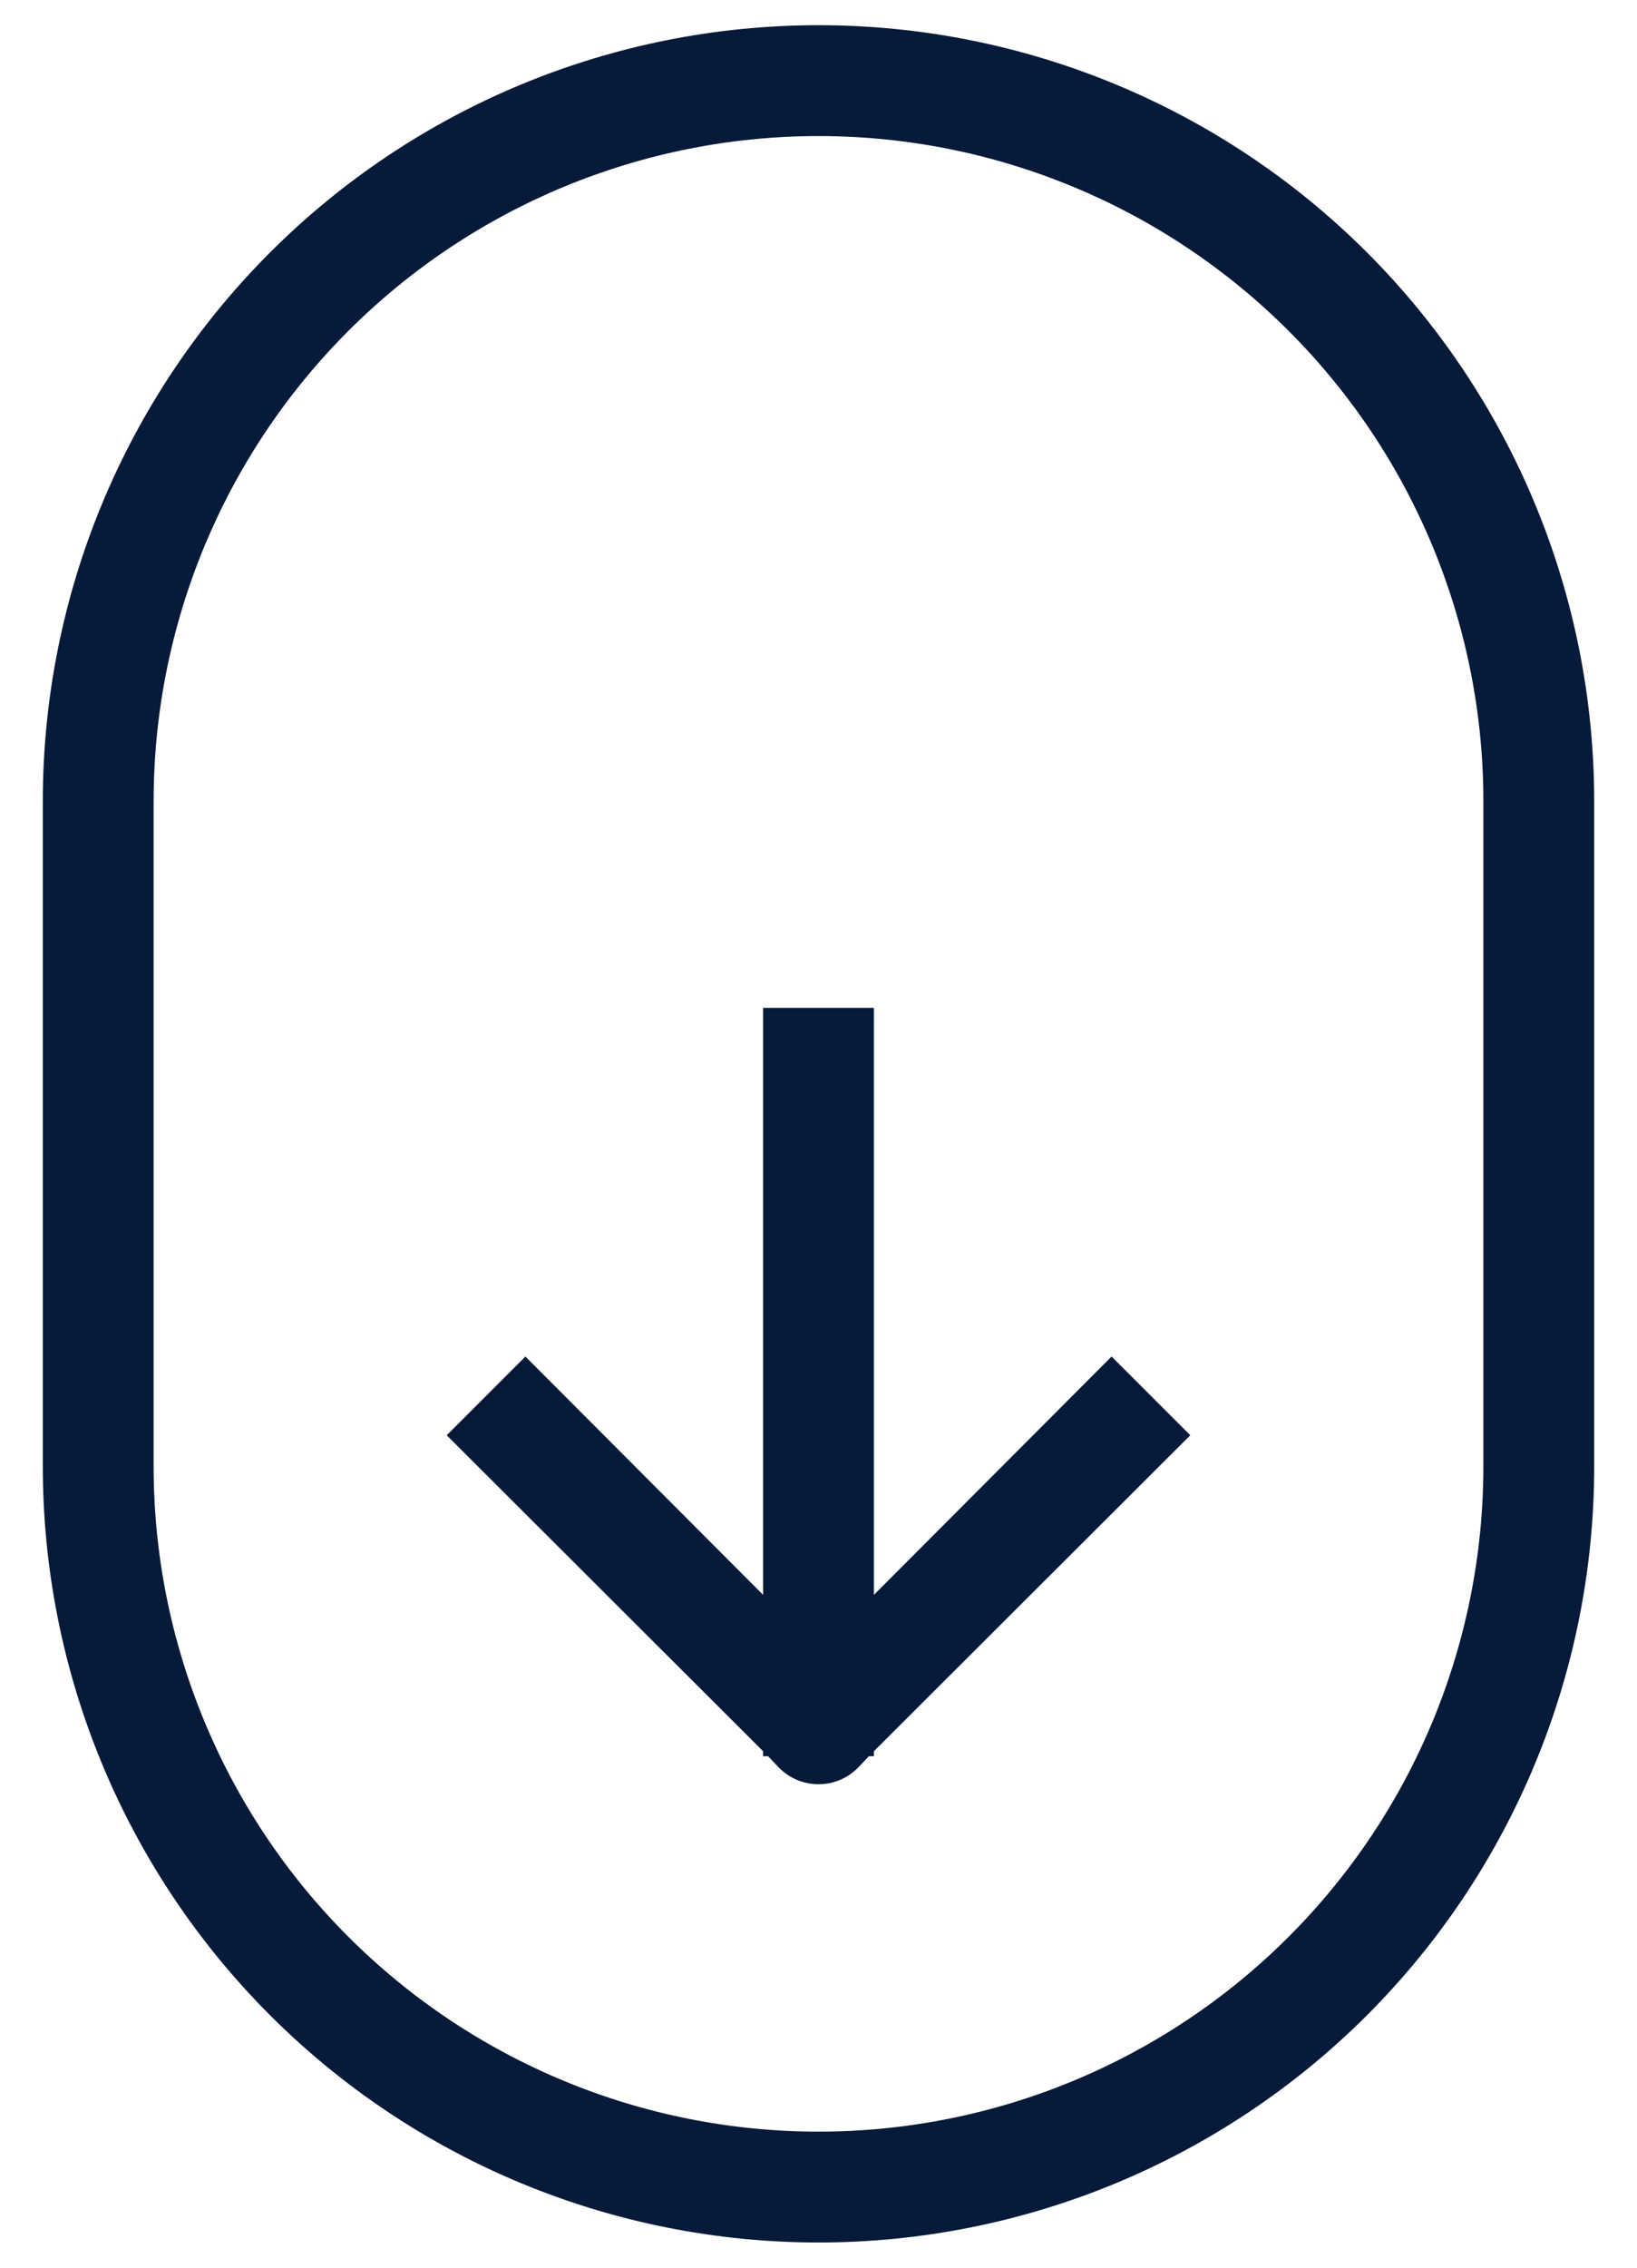 <svg width="26" height="36" viewBox="0 0 26 36" fill="none" xmlns="http://www.w3.org/2000/svg">
<path d="M13 35.6C16.268 35.6 19.401 34.302 21.712 31.992C24.022 29.681 25.32 26.547 25.32 23.28V12.72C25.32 9.453 24.022 6.319 21.712 4.008C19.401 1.698 16.268 0.4 13 0.4C9.733 0.4 6.599 1.698 4.289 4.008C1.978 6.319 0.68 9.453 0.68 12.72V23.28C0.68 26.547 1.978 29.681 4.289 31.992C6.599 34.302 9.733 35.6 13 35.6ZM2.44 12.72C2.44 9.919 3.553 7.233 5.533 5.253C7.514 3.273 10.2 2.16 13 2.16C15.801 2.16 18.487 3.273 20.467 5.253C22.448 7.233 23.56 9.919 23.56 12.72V23.28C23.56 26.081 22.448 28.767 20.467 30.747C18.487 32.727 15.801 33.84 13 33.84C10.2 33.84 7.514 32.727 5.533 30.747C3.553 28.767 2.44 26.081 2.44 23.28V12.72Z" fill="#081A39"/>
<path d="M12.12 27.88H12.199L12.375 28.065C12.457 28.147 12.554 28.213 12.662 28.258C12.769 28.302 12.884 28.325 13 28.325C13.116 28.325 13.231 28.302 13.338 28.258C13.446 28.213 13.543 28.147 13.625 28.065L13.801 27.88H13.88V27.801L18.905 22.785L17.655 21.535L13.88 25.319V16H12.12V25.319L8.345 21.535L7.095 22.785L12.12 27.801V27.88Z" fill="#081A39"/>
</svg>
